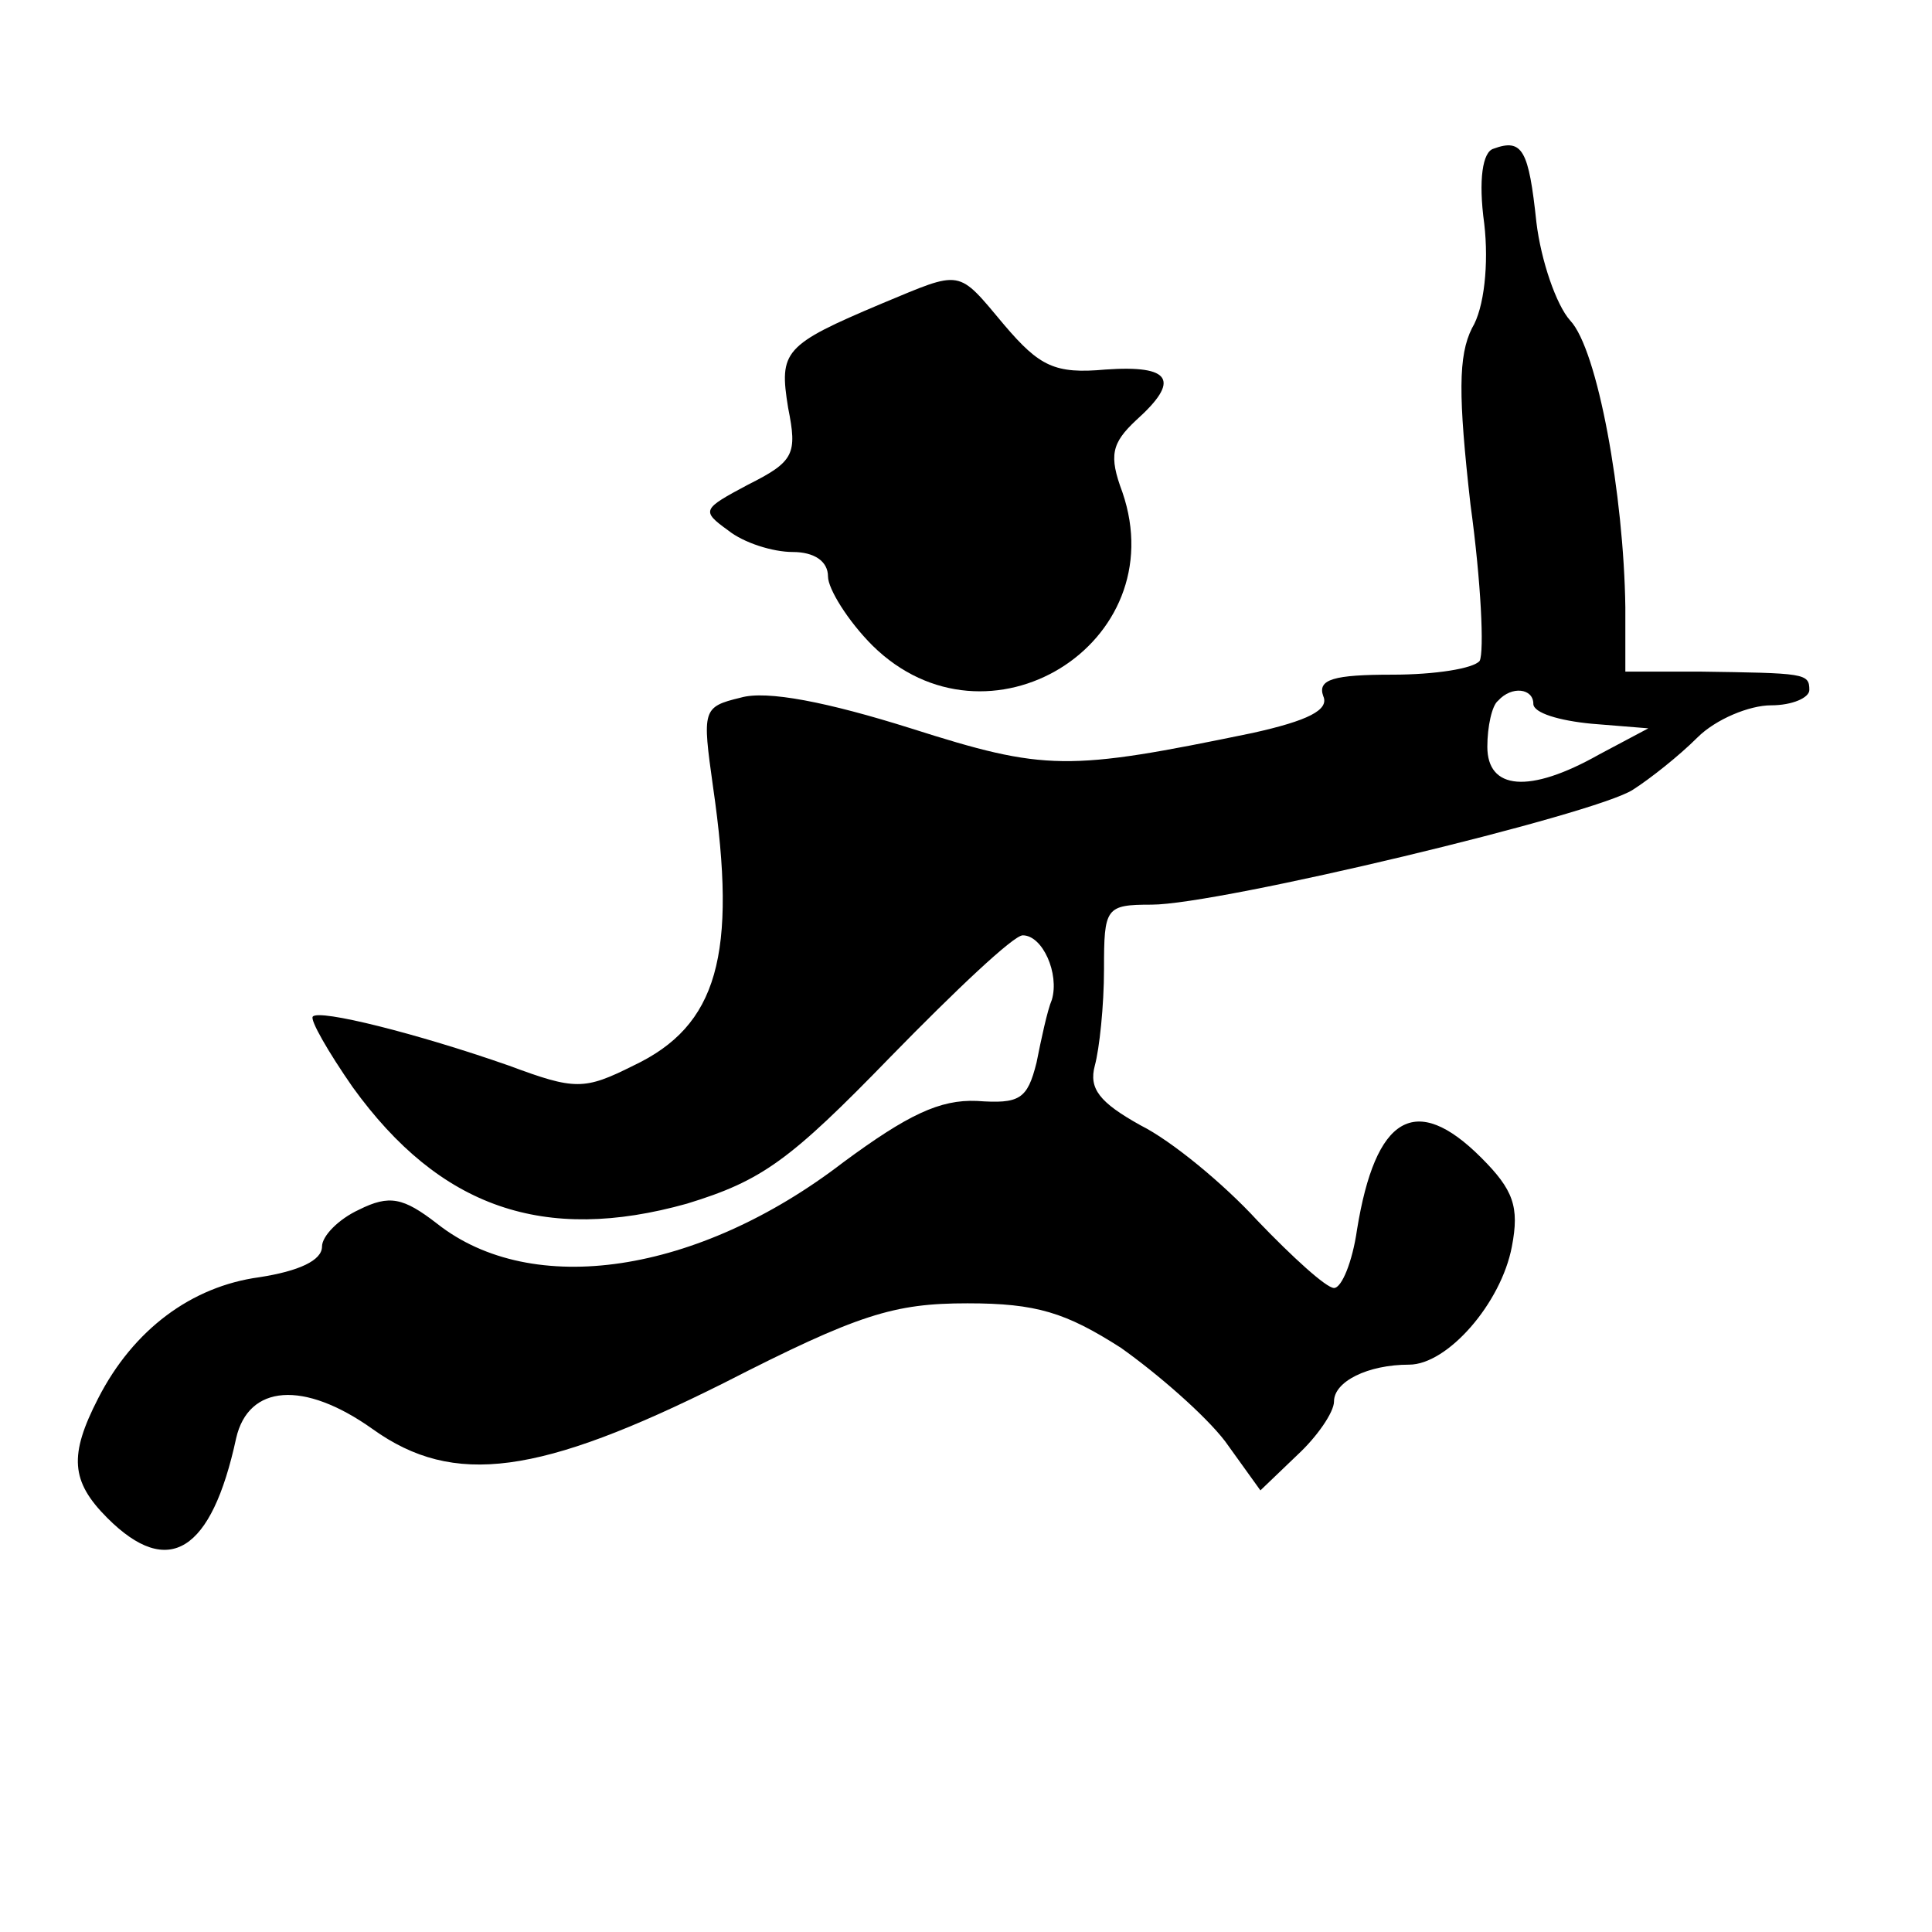 <?xml version="1.0" standalone="no"?>
<!DOCTYPE svg PUBLIC "-//W3C//DTD SVG 20010904//EN"
 "http://www.w3.org/TR/2001/REC-SVG-20010904/DTD/svg10.dtd">
<svg version="1.0" xmlns="http://www.w3.org/2000/svg"
 width="126pt" height="126pt" viewBox="0 0 126 126"
 preserveAspectRatio="xMidYMid meet">
<g transform="translate(0,126) scale(0.1,-0.1)"
fill="#000000" stroke="none">
<path d="M974 1163 c-7 -2 -10 -20 -6 -49 3 -26 0 -55 -8 -68 -9 -18 -9 -44
-1 -115 7 -51 9 -96 6 -102 -4 -5 -29 -9 -57 -9 -38 0 -49 -3 -45 -14 4 -9
-10 -16 -46 -24 -121 -25 -135 -25 -223 3 -54 17 -94 25 -111 20 -25 -6 -25
-8 -18 -58 16 -110 3 -156 -52 -182 -32 -16 -38 -16 -81 0 -60 21 -124 37
-128 32 -2 -2 10 -23 26 -46 57 -79 125 -102 218 -76 49 15 67 28 133 96 42
43 80 79 86 79 13 0 24 -25 19 -42 -3 -7 -7 -26 -10 -41 -6 -24 -11 -27 -39
-25 -24 1 -45 -9 -87 -40 -95 -73 -203 -89 -265 -40 -22 17 -31 19 -51 9 -13
-6 -24 -17 -24 -24 0 -9 -15 -16 -41 -20 -44 -6 -82 -34 -105 -79 -19 -37 -18
-54 6 -78 40 -40 68 -22 84 52 8 35 44 38 89 6 53 -38 109 -30 229 30 88 45
111 52 159 52 45 0 64 -6 100 -29 24 -17 55 -44 68 -61 l23 -32 24 23 c13 12
24 28 24 35 0 13 22 24 49 24 25 0 60 40 67 77 5 26 1 37 -20 58 -43 43 -69
27 -81 -47 -3 -21 -10 -38 -15 -38 -5 0 -27 20 -50 44 -22 24 -56 52 -76 62
-27 15 -34 24 -30 39 3 11 6 39 6 63 0 40 1 42 31 42 44 0 290 59 314 75 11 7
30 22 42 34 12 12 34 21 48 21 14 0 25 5 25 10 0 11 -3 11 -72 12 l-48 0 0 42
c-1 73 -18 168 -36 187 -9 10 -19 39 -22 64 -5 47 -9 55 -28 48z m26 -362 c0
-6 17 -11 38 -13 l37 -3 -32 -17 c-46 -26 -73 -23 -73 5 0 13 3 27 7 30 9 10
23 8 23 -2z"/>
<path d="M575 1062 c-64 -27 -67 -31 -61 -68 6 -30 4 -35 -26 -50 -30 -16 -31
-17 -13 -30 10 -8 29 -14 42 -14 14 0 23 -6 23 -16 0 -8 13 -29 29 -45 75 -74
197 1 163 100 -9 24 -7 32 9 47 29 26 23 36 -20 33 -33 -3 -43 2 -66 29 -31
37 -27 36 -80 14z"/>
</g>
</svg>
